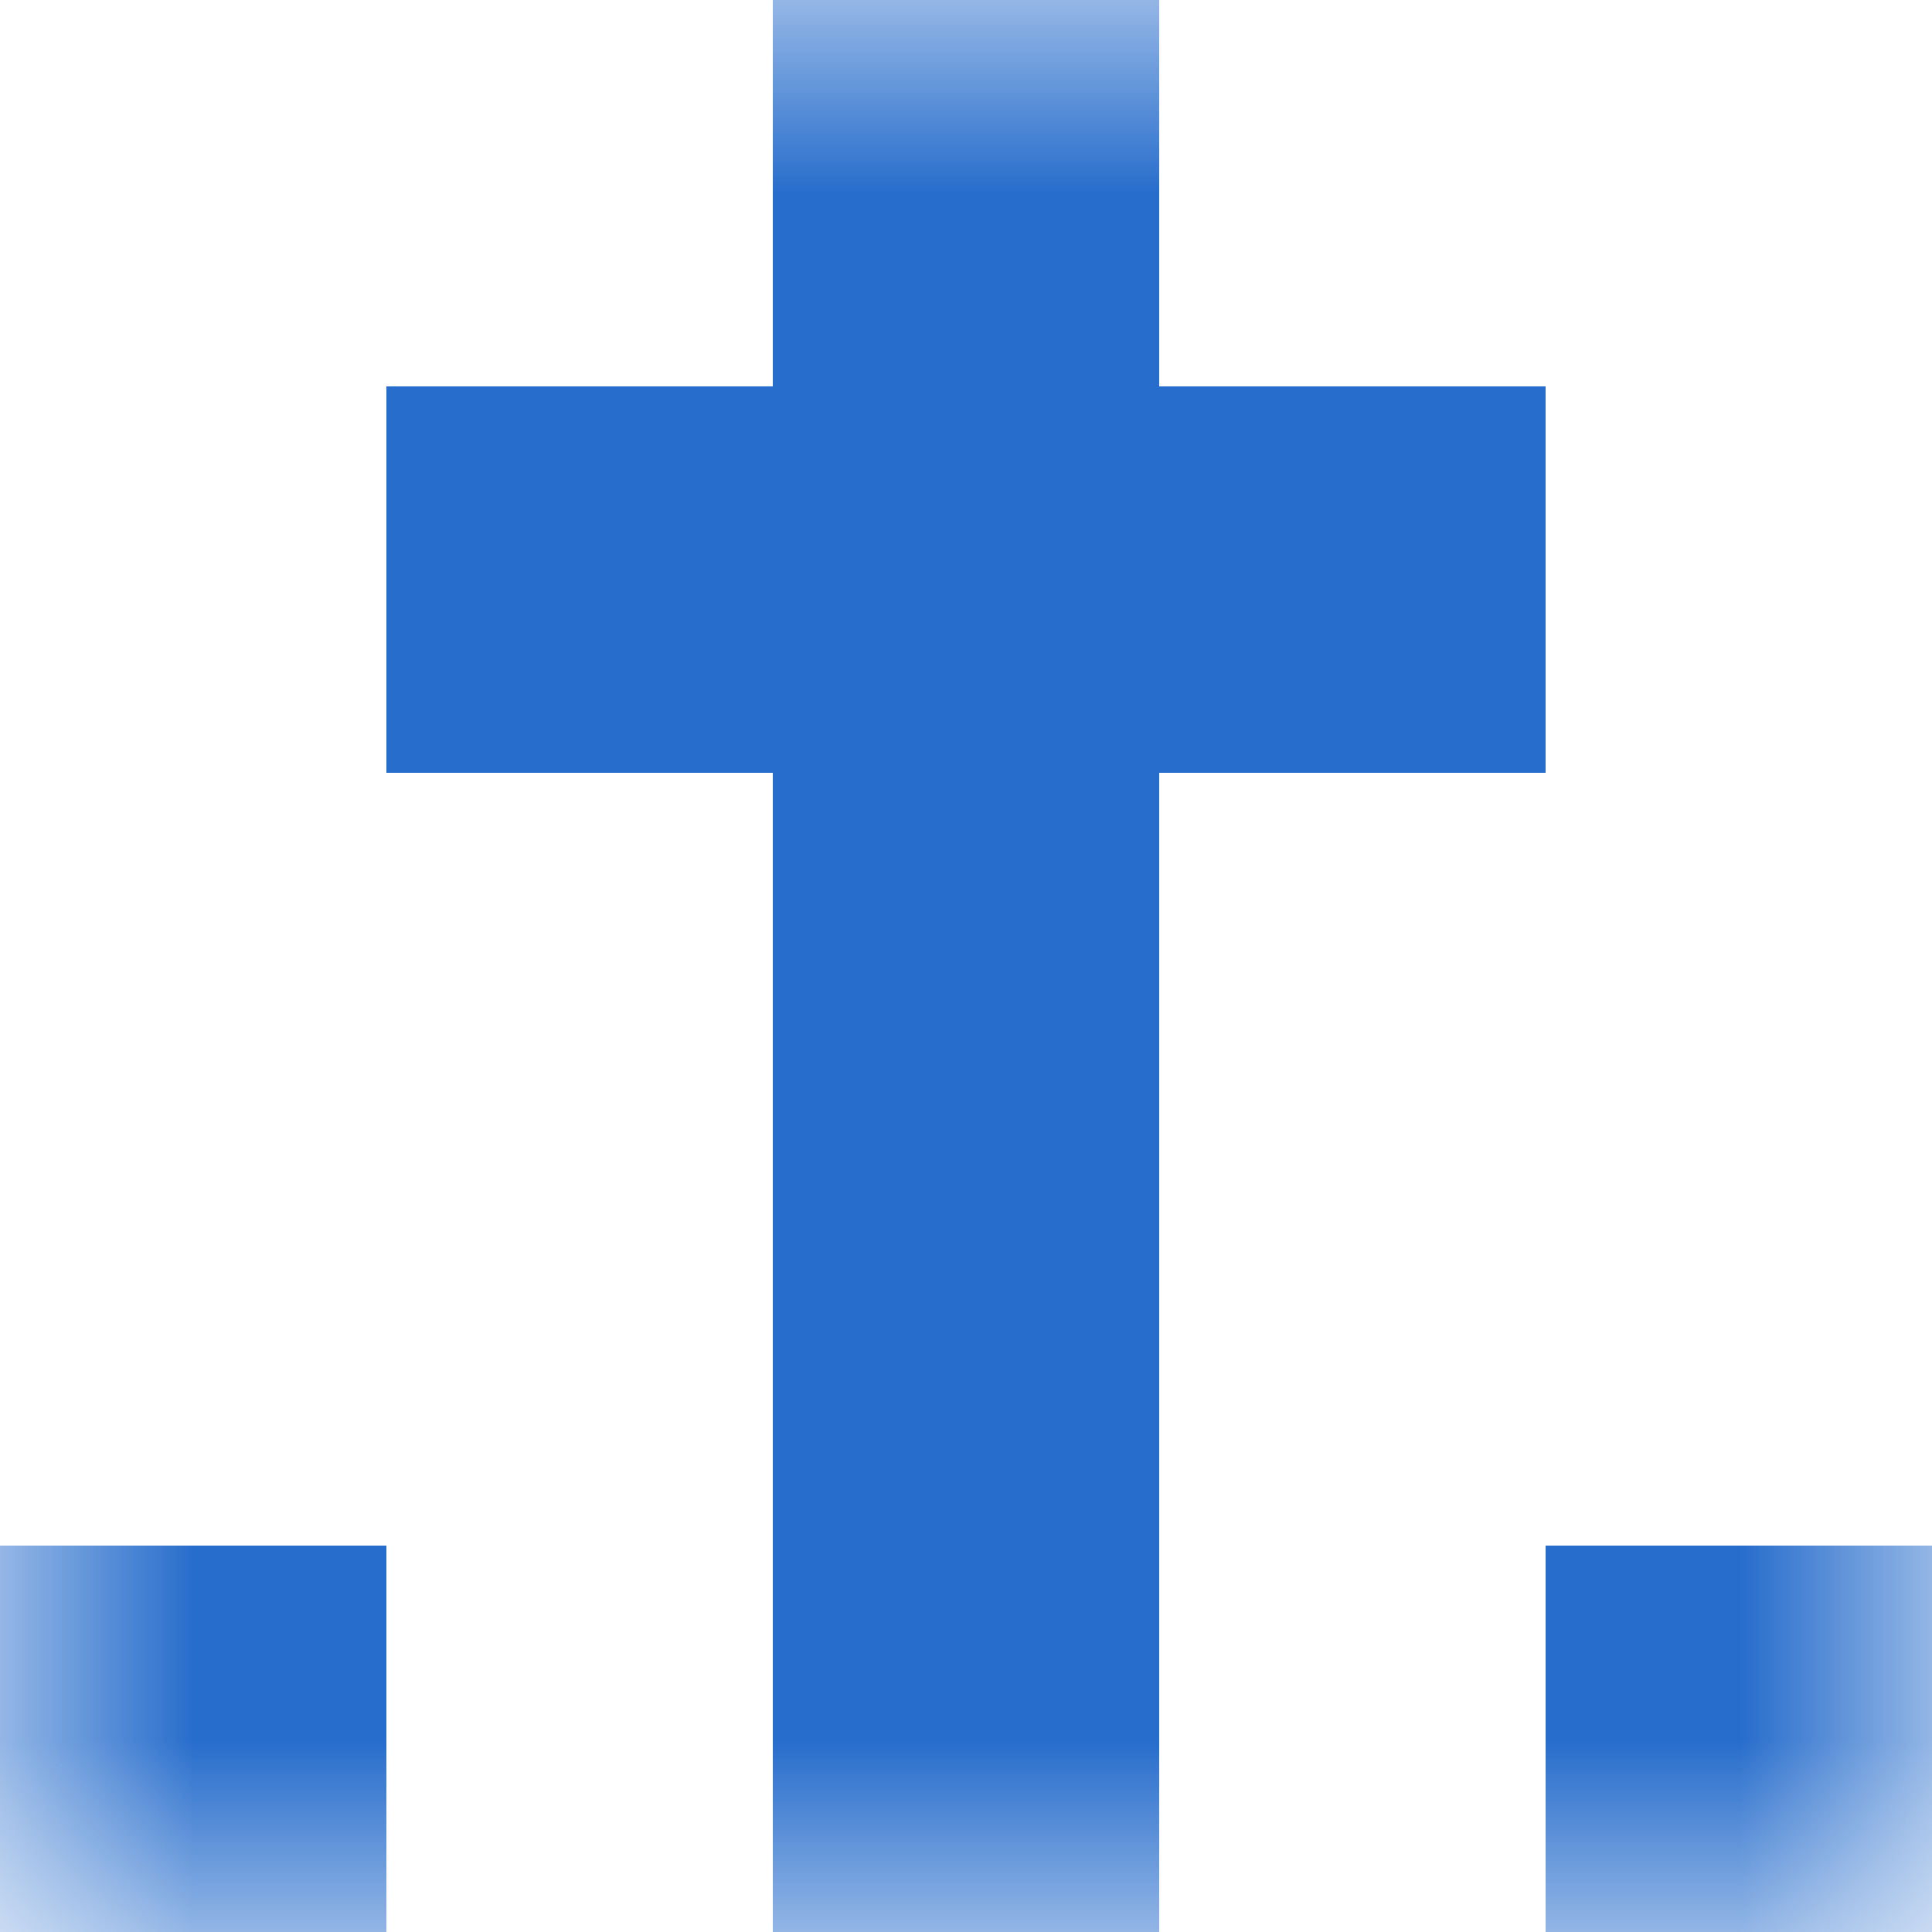 <svg xmlns="http://www.w3.org/2000/svg" viewBox="0 0 5 5" fill="none" shape-rendering="crispEdges"><mask id="viewboxMask"><rect width="5" height="5" rx="0" ry="0" x="0" y="0" fill="#fff" /></mask><g mask="url(#viewboxMask)"><path fill="#276dcc" d="M2 0h1v1H2z"/><path fill="#276dcc" d="M1 1h3v1H1z"/><path fill="#276dcc" d="M2 2h1v1H2z"/><path fill="#276dcc" d="M2 3h1v1H2z"/><path d="M0 4h1v1H0V4ZM4 4h1v1H4V4ZM3 4H2v1h1V4Z" fill="#276dcc"/></g></svg>
